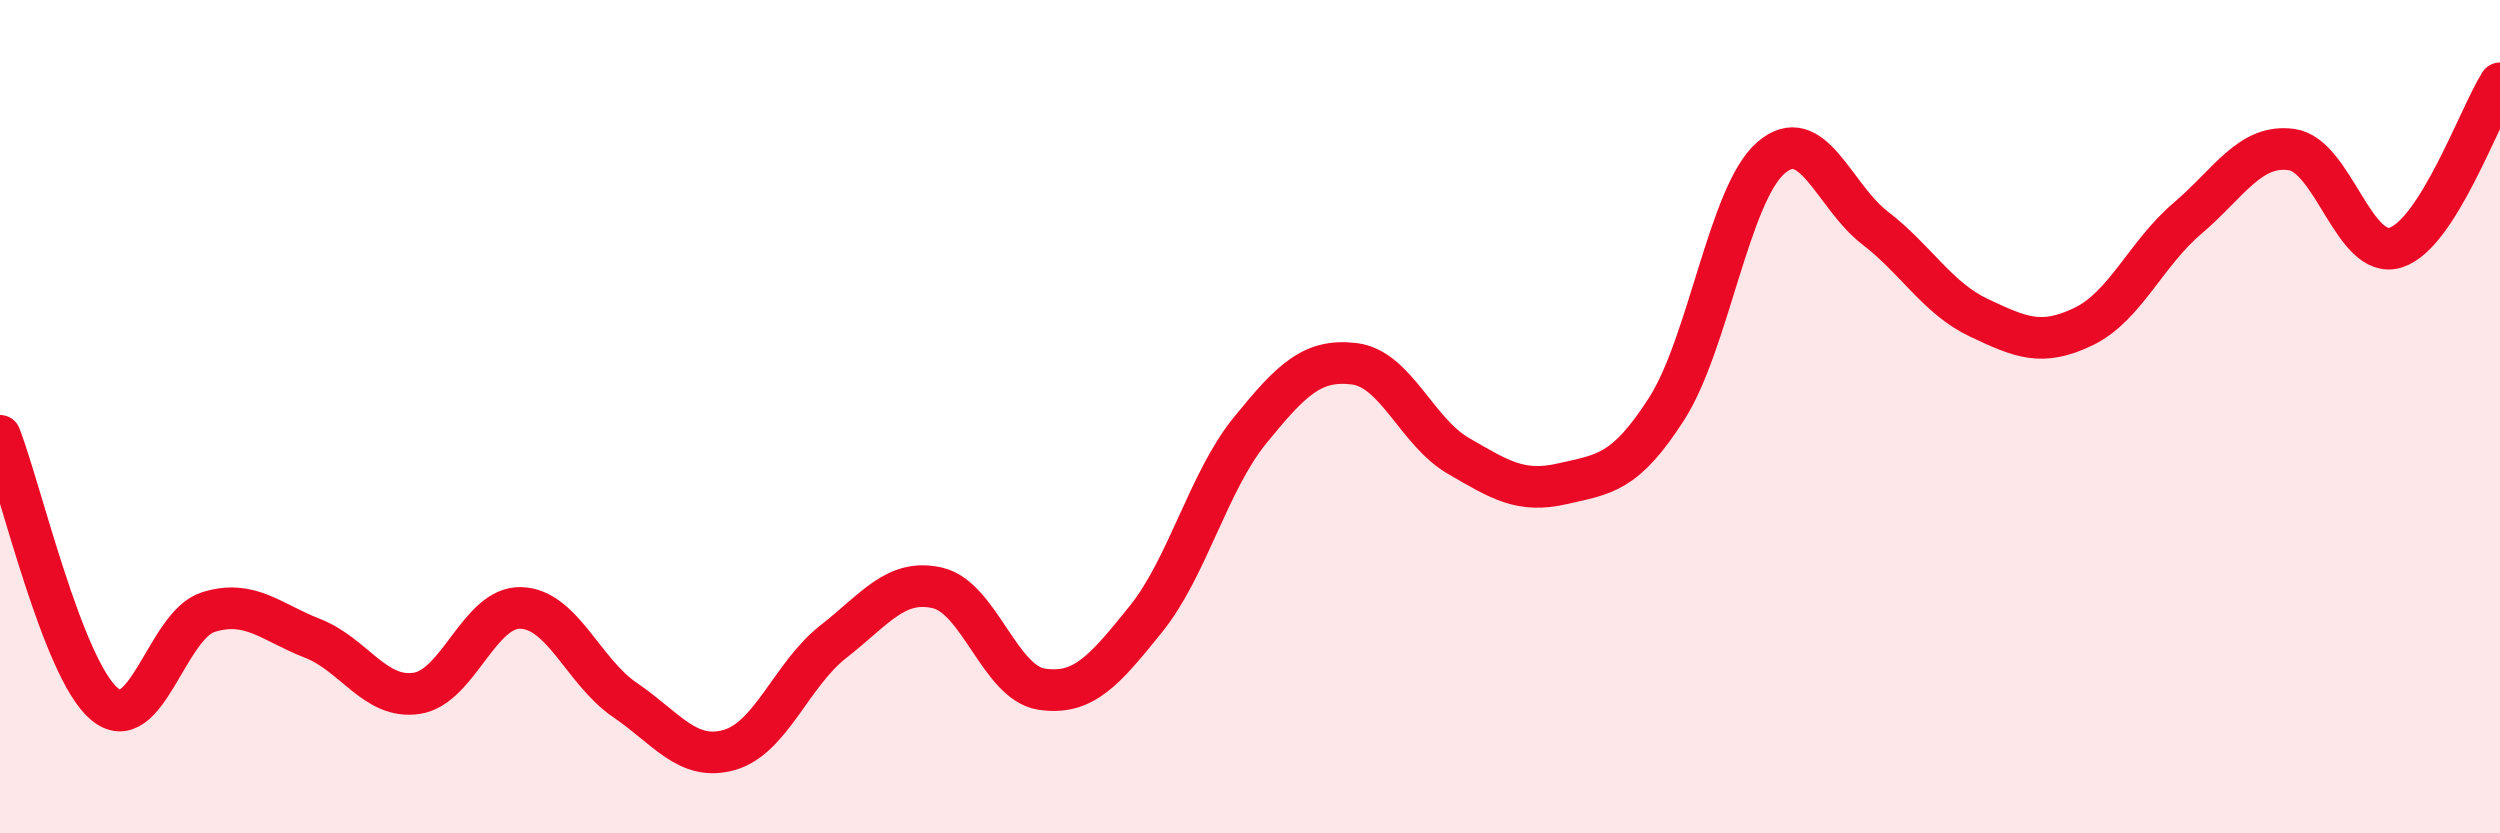 
    <svg width="60" height="20" viewBox="0 0 60 20" xmlns="http://www.w3.org/2000/svg">
      <path
        d="M 0,10.46 C 0.5,11.75 1.5,16.04 2.5,16.89 C 3.5,17.74 4,15 5,14.69 C 6,14.38 6.5,14.93 7.5,15.32 C 8.5,15.71 9,16.79 10,16.64 C 11,16.49 11.5,14.56 12.5,14.59 C 13.5,14.62 14,16.12 15,16.8 C 16,17.48 16.5,18.28 17.5,18 C 18.5,17.72 19,16.18 20,15.4 C 21,14.62 21.5,13.88 22.5,14.11 C 23.5,14.34 24,16.39 25,16.54 C 26,16.69 26.5,16.1 27.5,14.86 C 28.5,13.62 29,11.56 30,10.33 C 31,9.1 31.5,8.61 32.5,8.73 C 33.5,8.85 34,10.36 35,10.94 C 36,11.52 36.5,11.84 37.5,11.61 C 38.5,11.38 39,11.37 40,9.81 C 41,8.25 41.5,4.66 42.5,3.79 C 43.5,2.92 44,4.7 45,5.47 C 46,6.24 46.5,7.16 47.5,7.63 C 48.5,8.1 49,8.32 50,7.84 C 51,7.36 51.5,6.09 52.5,5.24 C 53.5,4.39 54,3.45 55,3.59 C 56,3.73 56.5,6.26 57.5,5.94 C 58.5,5.62 59.5,2.79 60,2L60 20L0 20Z"
        fill="#EB0A25"
        opacity="0.1"
        stroke-linecap="round"
        stroke-linejoin="round"
      />
      <path
        d="M 0,10.46 C 0.5,11.75 1.5,16.04 2.5,16.89 C 3.5,17.74 4,15 5,14.69 C 6,14.38 6.5,14.93 7.5,15.32 C 8.5,15.71 9,16.79 10,16.64 C 11,16.49 11.5,14.56 12.5,14.59 C 13.5,14.62 14,16.12 15,16.8 C 16,17.48 16.5,18.28 17.5,18 C 18.5,17.72 19,16.18 20,15.4 C 21,14.62 21.5,13.88 22.5,14.11 C 23.5,14.34 24,16.39 25,16.54 C 26,16.69 26.5,16.1 27.5,14.86 C 28.5,13.62 29,11.56 30,10.33 C 31,9.1 31.5,8.61 32.5,8.73 C 33.5,8.85 34,10.36 35,10.94 C 36,11.52 36.5,11.84 37.5,11.61 C 38.5,11.38 39,11.37 40,9.81 C 41,8.25 41.5,4.66 42.5,3.79 C 43.5,2.92 44,4.7 45,5.47 C 46,6.24 46.5,7.16 47.5,7.63 C 48.5,8.1 49,8.32 50,7.84 C 51,7.36 51.5,6.09 52.5,5.24 C 53.5,4.39 54,3.45 55,3.59 C 56,3.73 56.5,6.26 57.5,5.94 C 58.5,5.62 59.5,2.79 60,2"
        stroke="#EB0A25"
        stroke-width="1"
        fill="none"
        stroke-linecap="round"
        stroke-linejoin="round"
      />
    </svg>
  